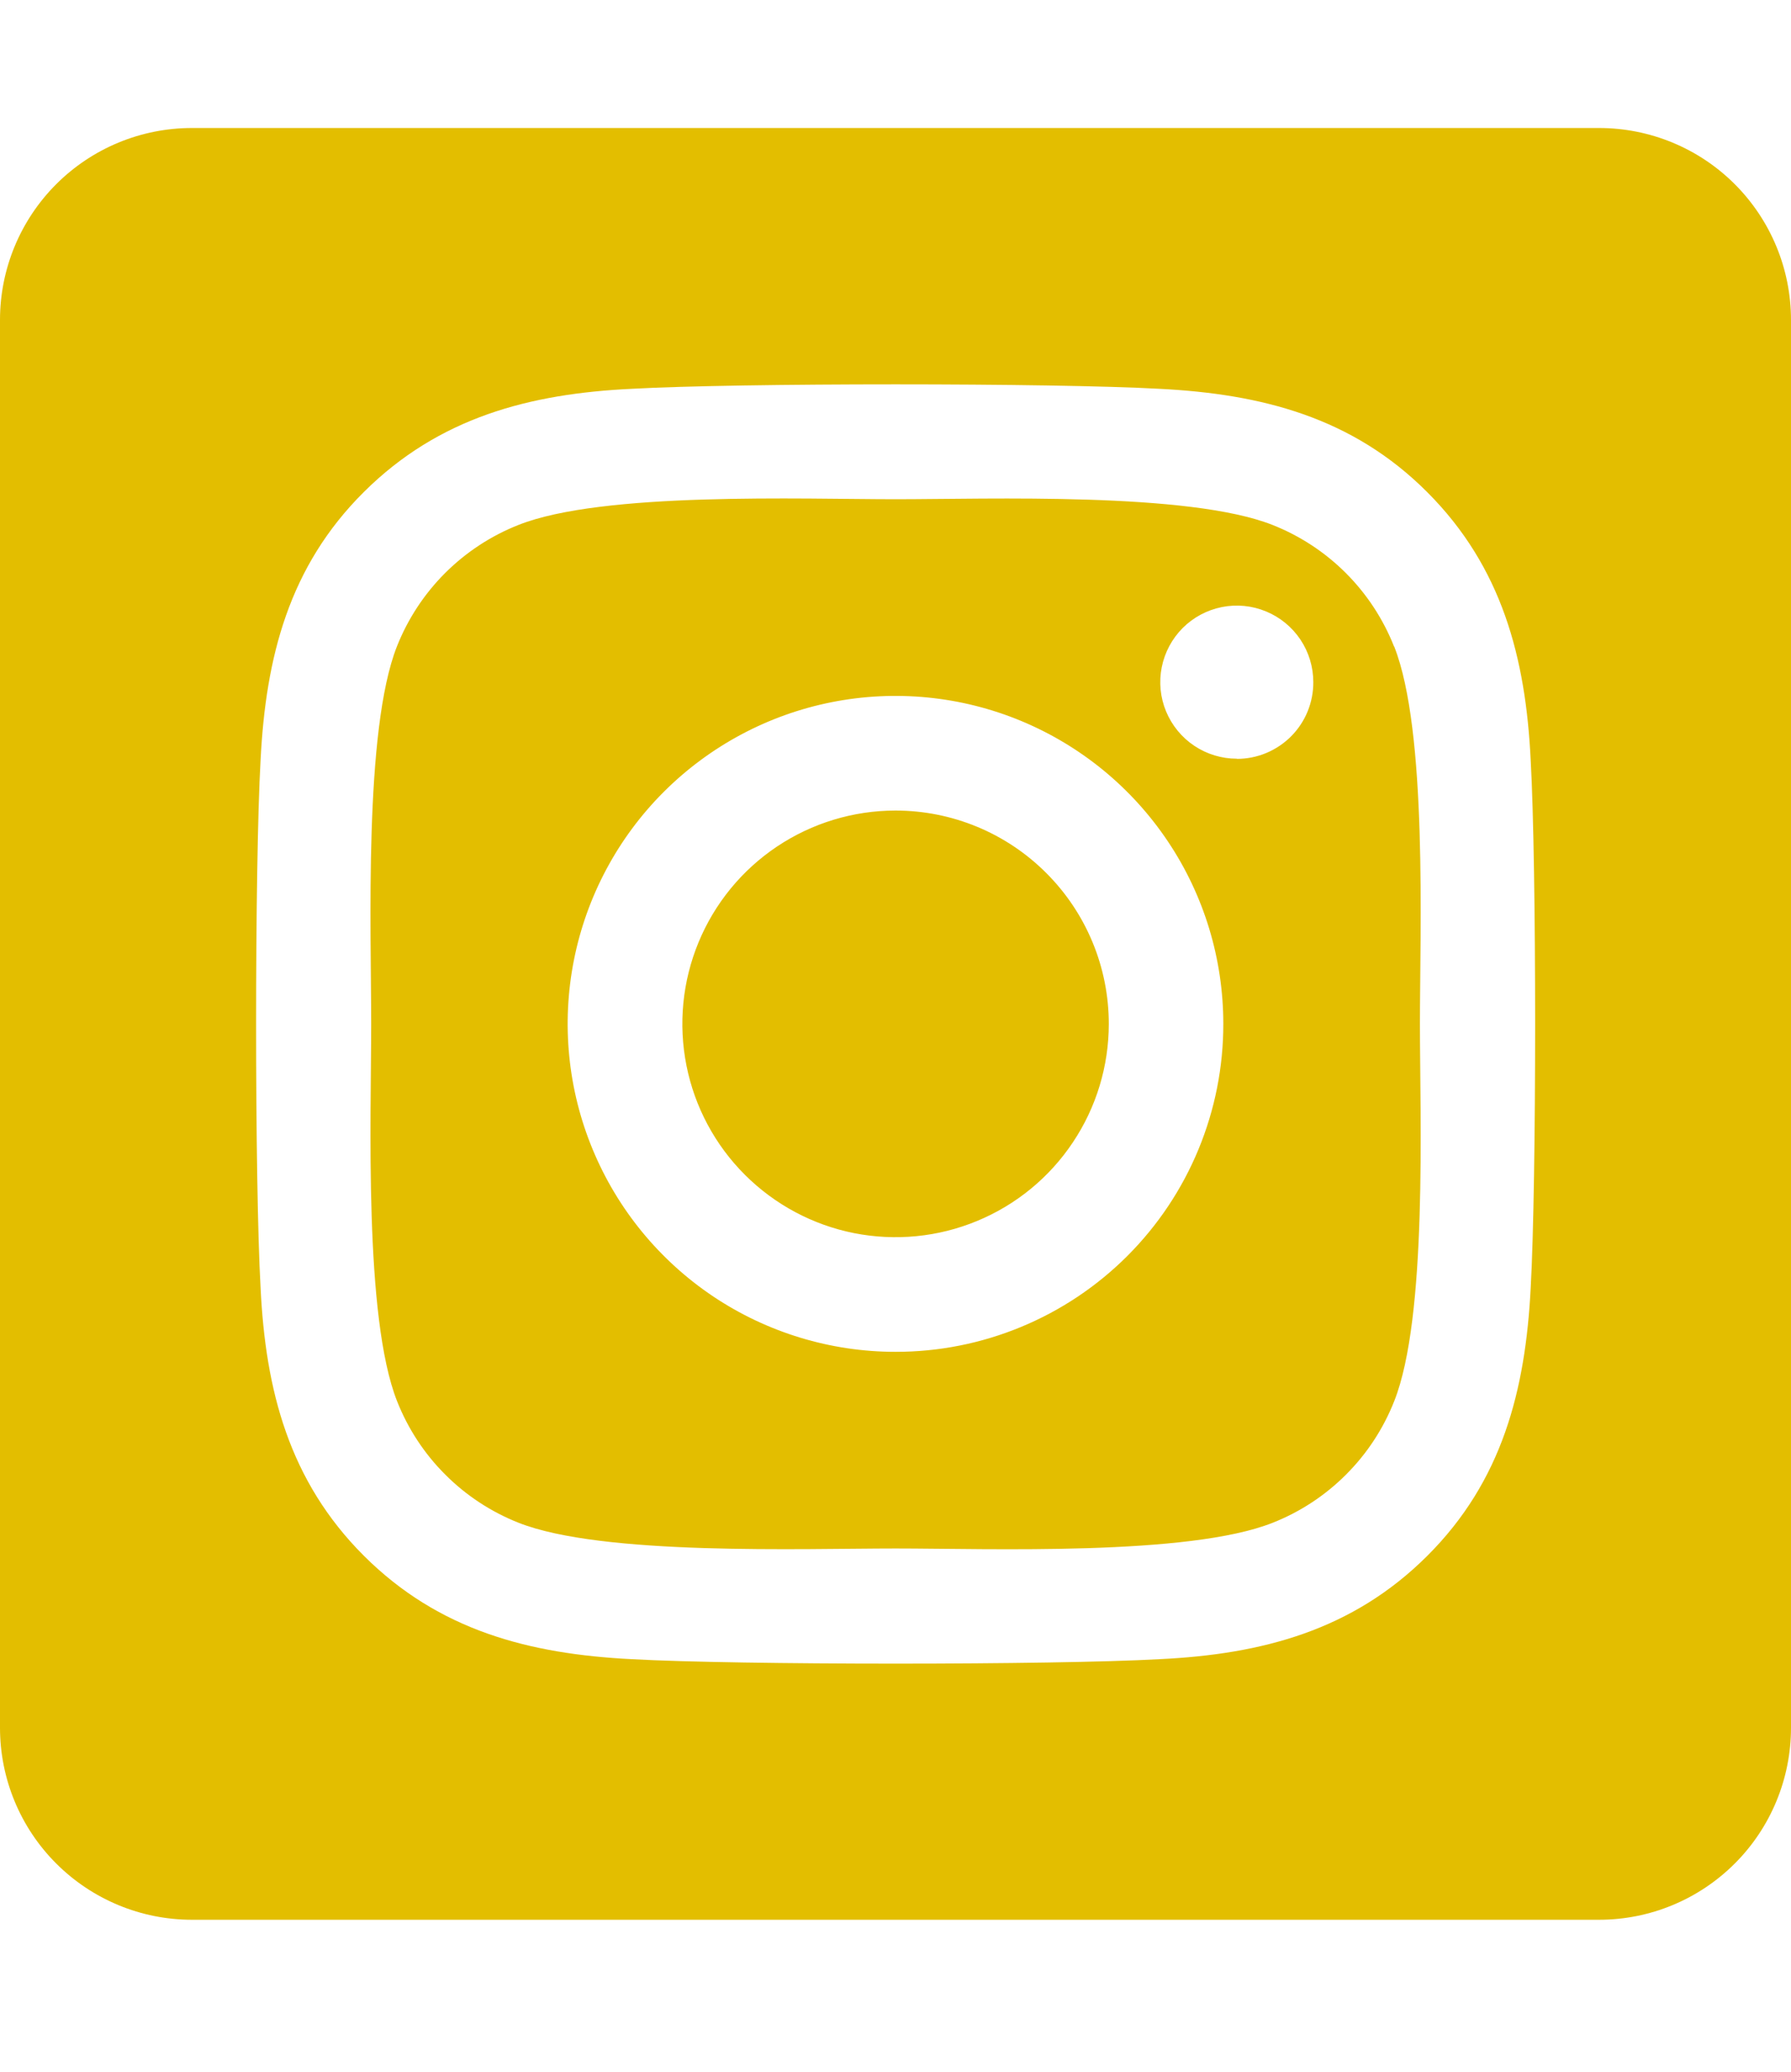 <svg width="32" height="37" viewBox="0 0 32 37" fill="none" xmlns="http://www.w3.org/2000/svg">
<g clip-path="url(#clip0)">
<path d="M16 14.476C15.246 14.476 14.51 14.7 13.884 15.118C13.257 15.537 12.769 16.132 12.481 16.829C12.193 17.525 12.118 18.291 12.265 19.03C12.412 19.769 12.775 20.448 13.308 20.98C13.841 21.513 14.52 21.876 15.259 22.023C15.998 22.169 16.764 22.094 17.46 21.805C18.156 21.517 18.751 21.029 19.169 20.402C19.588 19.776 19.811 19.039 19.811 18.286C19.811 17.275 19.409 16.306 18.694 15.592C17.98 14.877 17.011 14.476 16 14.476ZM24.908 11.547C24.714 11.056 24.421 10.609 24.047 10.235C23.674 9.862 23.227 9.569 22.736 9.375C21.236 8.783 17.664 8.916 16 8.916C14.336 8.916 10.768 8.778 9.264 9.375C8.772 9.569 8.326 9.862 7.952 10.235C7.578 10.609 7.285 11.056 7.091 11.547C6.5 13.047 6.632 16.622 6.632 18.285C6.632 19.948 6.5 23.518 7.094 25.023C7.288 25.515 7.581 25.962 7.955 26.335C8.328 26.709 8.775 27.002 9.266 27.196C10.766 27.788 14.338 27.655 16.003 27.655C17.668 27.655 21.234 27.793 22.739 27.196C23.23 27.002 23.677 26.709 24.05 26.335C24.424 25.962 24.717 25.515 24.911 25.023C25.507 23.523 25.37 19.948 25.37 18.286C25.37 16.623 25.507 13.053 24.911 11.548L24.908 11.547ZM16 24.143C14.842 24.143 13.709 23.799 12.746 23.156C11.783 22.512 11.032 21.597 10.589 20.527C10.145 19.457 10.029 18.279 10.255 17.143C10.481 16.007 11.039 14.963 11.858 14.144C12.678 13.325 13.721 12.767 14.857 12.541C15.993 12.315 17.171 12.431 18.241 12.874C19.312 13.318 20.226 14.068 20.87 15.032C21.514 15.995 21.857 17.127 21.857 18.286C21.858 19.055 21.707 19.817 21.413 20.528C21.119 21.239 20.688 21.885 20.144 22.429C19.6 22.973 18.954 23.405 18.242 23.699C17.532 23.993 16.769 24.144 16 24.143ZM22.099 13.55C21.828 13.55 21.564 13.47 21.339 13.32C21.114 13.17 20.939 12.956 20.835 12.707C20.731 12.457 20.704 12.182 20.757 11.916C20.81 11.651 20.94 11.408 21.131 11.216C21.322 11.025 21.566 10.895 21.831 10.842C22.096 10.789 22.371 10.816 22.621 10.92C22.871 11.023 23.084 11.198 23.235 11.423C23.385 11.648 23.465 11.912 23.465 12.183C23.466 12.362 23.431 12.54 23.363 12.707C23.295 12.873 23.194 13.024 23.068 13.151C22.941 13.278 22.79 13.379 22.625 13.448C22.459 13.517 22.281 13.553 22.101 13.553L22.099 13.55ZM28.571 2.286H3.429C2.519 2.286 1.647 2.647 1.004 3.29C0.361 3.933 0 4.805 0 5.714L0 30.857C0 31.766 0.361 32.639 1.004 33.281C1.647 33.924 2.519 34.286 3.429 34.286H28.571C29.481 34.286 30.353 33.924 30.996 33.281C31.639 32.639 32 31.766 32 30.857V5.714C32 4.805 31.639 3.933 30.996 3.29C30.353 2.647 29.481 2.286 28.571 2.286ZM27.349 23C27.256 24.831 26.839 26.453 25.502 27.786C24.166 29.119 22.545 29.545 20.716 29.632C18.83 29.738 13.174 29.738 11.288 29.632C9.457 29.54 7.841 29.121 6.502 27.786C5.164 26.45 4.743 24.827 4.656 23C4.549 21.113 4.549 15.456 4.656 13.571C4.748 11.741 5.161 10.118 6.502 8.786C7.844 7.453 9.464 7.031 11.288 6.944C13.174 6.838 18.83 6.838 20.716 6.944C22.547 7.036 24.169 7.455 25.502 8.791C26.836 10.126 27.261 11.749 27.349 13.58C27.455 15.46 27.455 21.111 27.349 23Z" fill="#E3BE00"/>
</g>
<defs>
<clipPath id="clip0">
<rect width="32" height="36.571" fill="white"/>
</clipPath>
</defs>
</svg>

